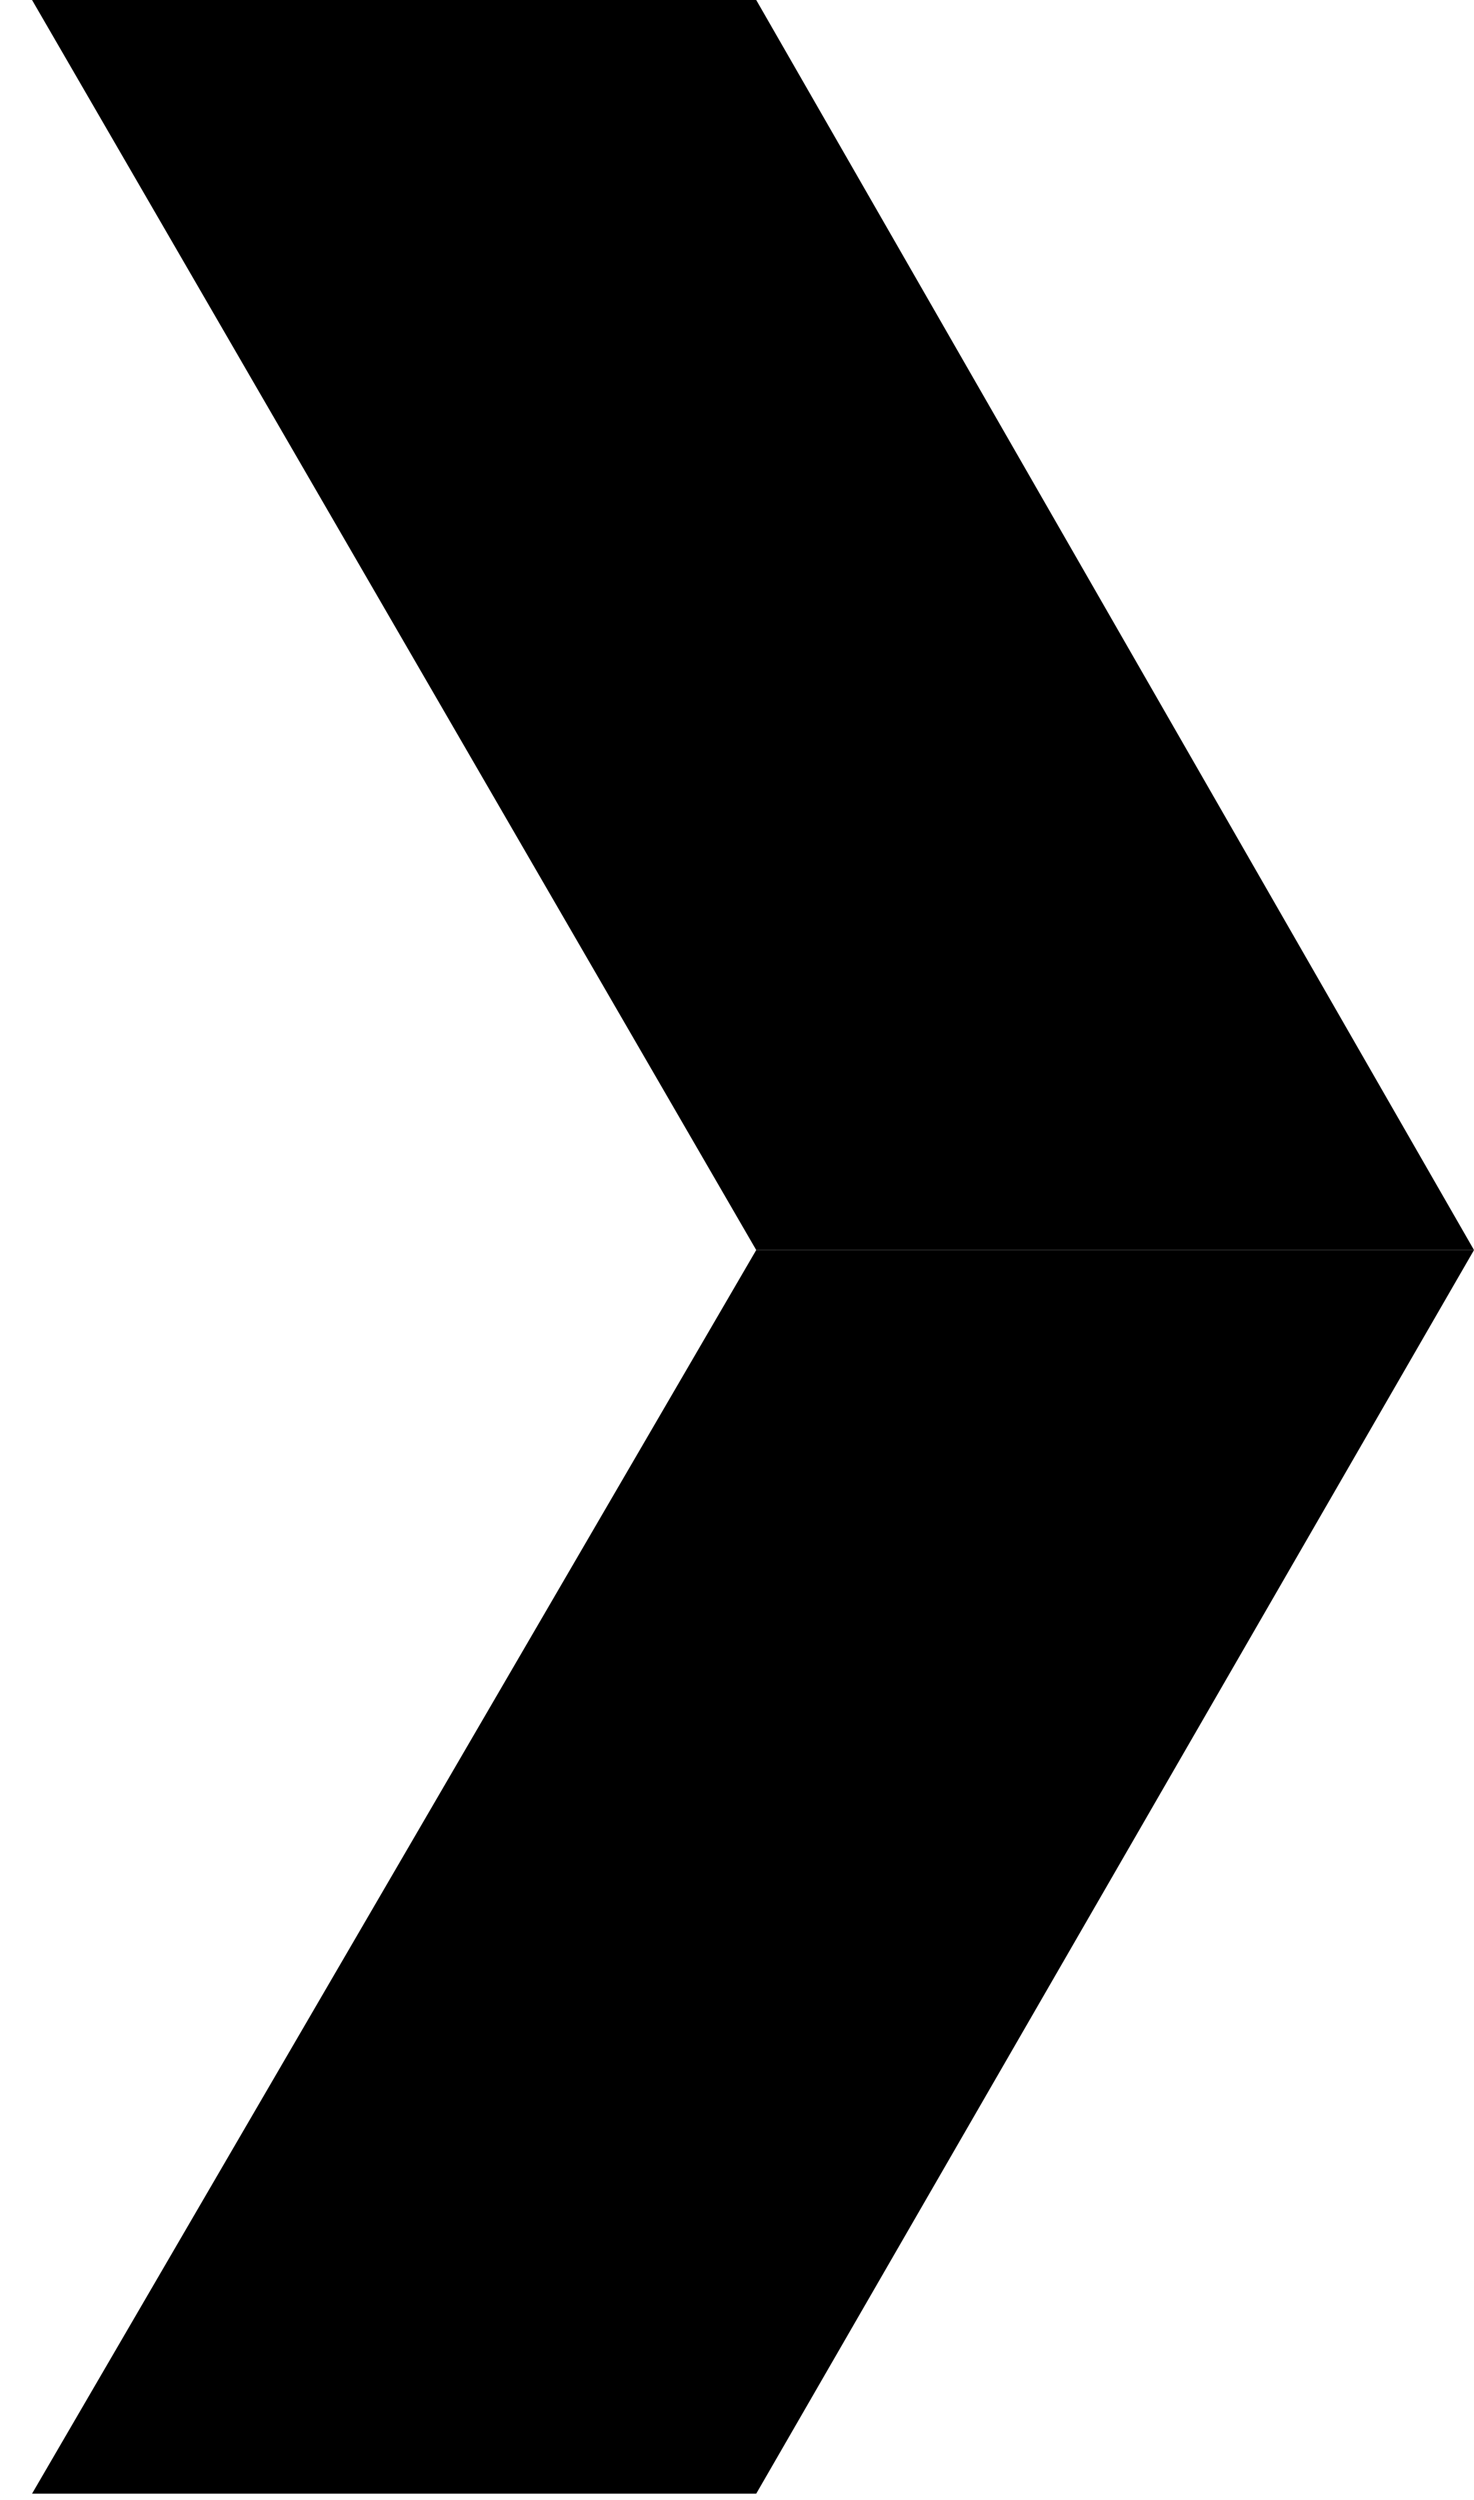 <svg xmlns="http://www.w3.org/2000/svg" width="23" height="39" viewBox="0 0 23 39" fill="none"><path d="M0.5 38.9H11.8L23 19.5H11.8L0.5 38.9Z" fill="black"></path><path d="M23 19.5H11.8L0.5 0H11.8L23 19.5Z" fill="black"></path></svg>